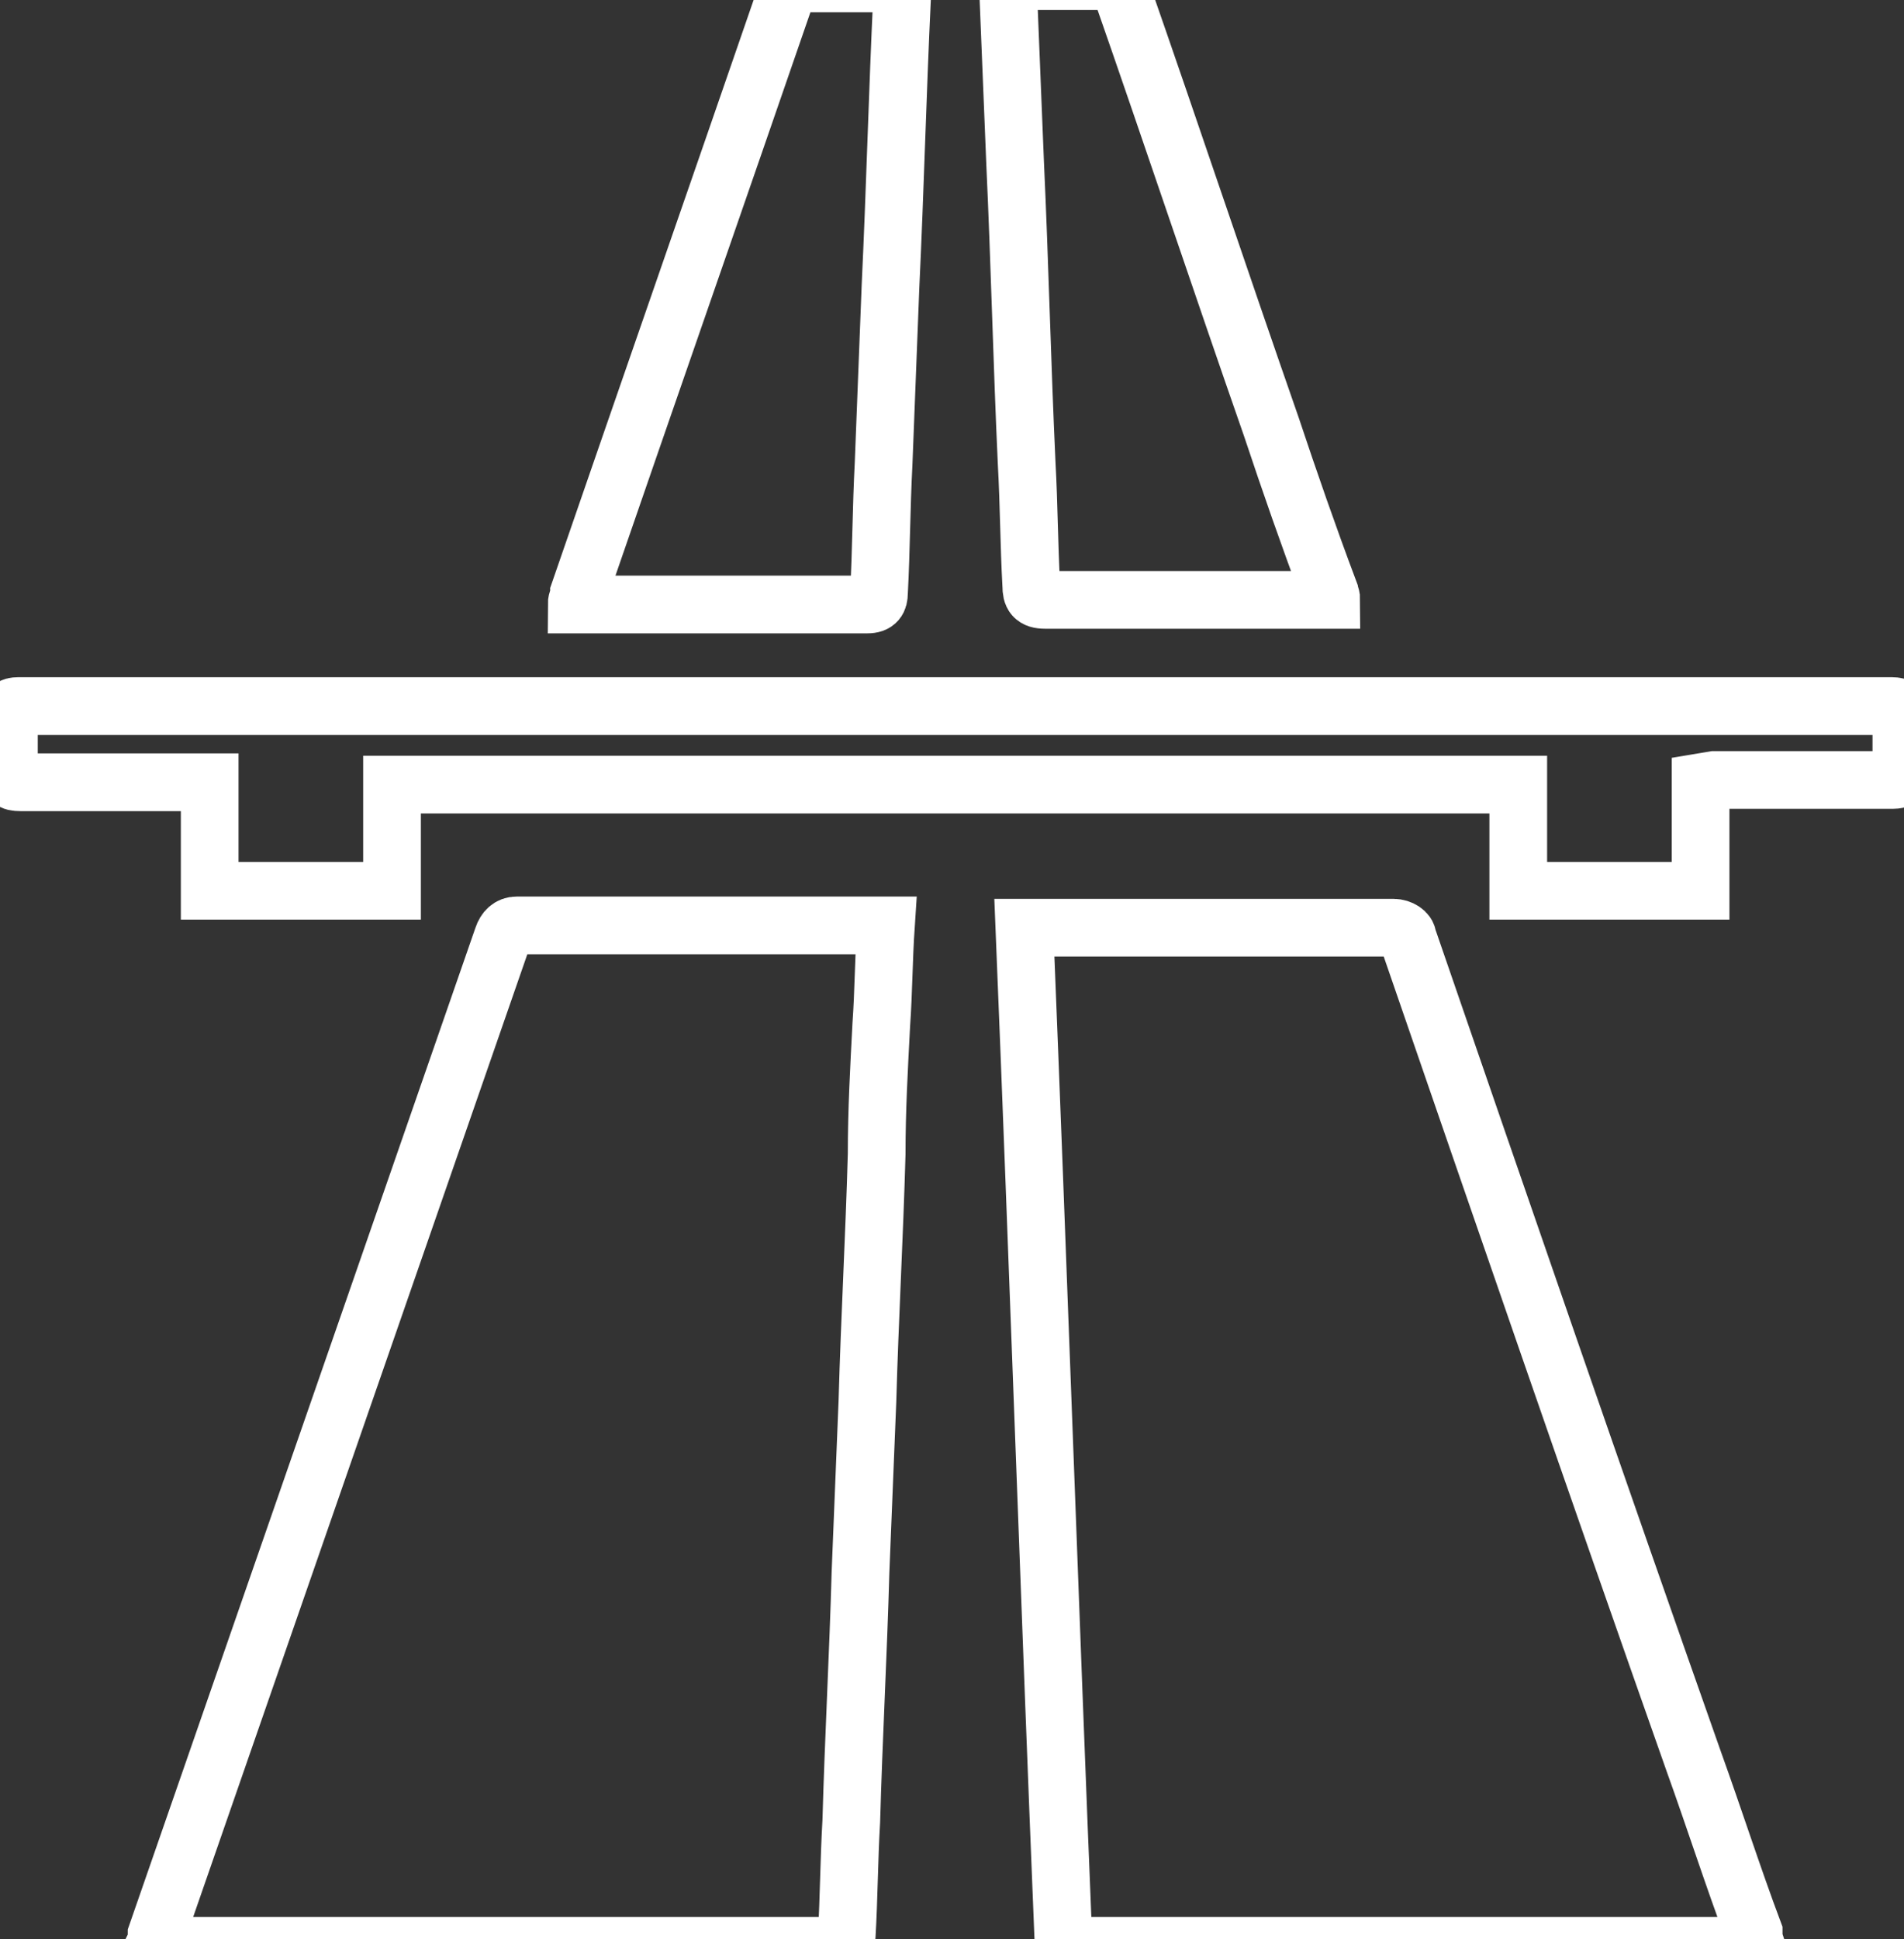 <?xml version="1.0" encoding="utf-8"?>
<!-- Generator: Adobe Illustrator 23.1.1, SVG Export Plug-In . SVG Version: 6.00 Build 0)  -->
<svg version="1.1" id="Ebene_1" xmlns="http://www.w3.org/2000/svg" xmlns:xlink="http://www.w3.org/1999/xlink" x="0px" y="0px"
	 viewBox="0 0 82.5 84" style="enable-background:new 0 0 82.5 84;" xml:space="preserve">
<rect x="0" y="0" width="82.5" height="84" fill="#333333" stroke="none"/>
<style type="text/css">
	.st0{fill:none;stroke:#FFFFFF;stroke-width:2.5;}
</style>
<g id="Gruppe_46" transform="translate(-707.714 -5.717)">
	<path id="Pfad_130" class="st0" d="M746.1,45.8c-0.1,1.5-0.1,2.9-0.2,4.3c-0.1,1.9-0.2,3.7-0.2,5.6c-0.1,3.6-0.3,7.1-0.4,10.7
		c-0.1,2.5-0.2,4.9-0.3,7.4c-0.1,3.6-0.3,7.2-0.4,10.8c-0.1,1.7-0.1,3.3-0.2,5c0,0.3-0.1,0.4-0.5,0.4c-9.7,0-19.4,0-29.1,0
		c-0.1,0-0.2,0-0.4,0c0.1-0.2,0.1-0.3,0.1-0.5c5-14.4,10-28.8,15-43.2c0.1-0.3,0.3-0.5,0.6-0.5c5.1,0,10.3,0,15.4,0L746.1,45.8z"/>
	<path id="Pfad_131" class="st0" d="M783.8,90h-30c-0.6-14.7-1.1-29.4-1.7-44.1c0.2,0,0.3,0,0.5,0c5.2,0,10.3,0,15.5,0
		c0.3,0,0.6,0.2,0.6,0.4c4.1,11.9,8.2,23.8,12.4,35.7c0.9,2.5,1.7,5,2.6,7.4C783.7,89.6,783.7,89.7,783.8,90z"/>
	<path id="Pfad_132" class="st0" d="M781.4,39.6v4.7h-7.9v-4.6h-48.8v4.6h-7.9v-4.7h-0.6c-2.5,0-5.1,0-7.6,0c-0.4,0-0.5-0.1-0.5-0.5
		c0-0.8,0-1.6,0-2.4c0-0.3,0.1-0.4,0.4-0.4c0.1,0,0.3,0,0.4,0h80.4c0.1,0,0.3,0,0.4,0c0.3,0,0.4,0.1,0.4,0.4c0,0.8,0,1.6,0,2.4
		c0,0.4-0.1,0.4-0.5,0.4c-2.5,0-5.1,0-7.6,0L781.4,39.6z"/>
	<path id="Pfad_133" class="st0" d="M751.4,4.9h2.5c0.6,0,1.2,0,1.8,0c0.3-0.1,0.6,0.1,0.6,0.4c2.2,6.3,4.3,12.6,6.5,18.9
		c0.8,2.4,1.6,4.7,2.5,7.1c0,0.1,0.1,0.2,0.1,0.4c-0.2,0-0.4,0-0.5,0c-4,0-7.9,0-11.9,0c-0.5,0-0.6-0.2-0.6-0.6
		c-0.1-1.8-0.1-3.5-0.2-5.3c-0.2-4.3-0.3-8.7-0.5-13c-0.1-2.5-0.2-5-0.3-7.4C751.4,5.3,751.4,5.2,751.4,4.9z"/>
	<path id="Pfad_134" class="st0" d="M746.8,5c0,0.2,0,0.4,0,0.6c-0.2,4.2-0.3,8.3-0.5,12.5c-0.1,2.6-0.2,5.1-0.3,7.7
		c-0.1,1.9-0.1,3.7-0.2,5.6c0,0.3-0.1,0.5-0.5,0.5c-4,0-8.1,0-12.1,0c-0.1,0-0.3,0-0.5,0c0-0.2,0.1-0.3,0.1-0.5c3-8.7,6-17.3,9-26
		c0.1-0.3,0.3-0.4,0.6-0.4c1.3,0,2.6,0,3.9,0C746.5,4.9,746.6,5,746.8,5z"/>
</g>
</svg>
